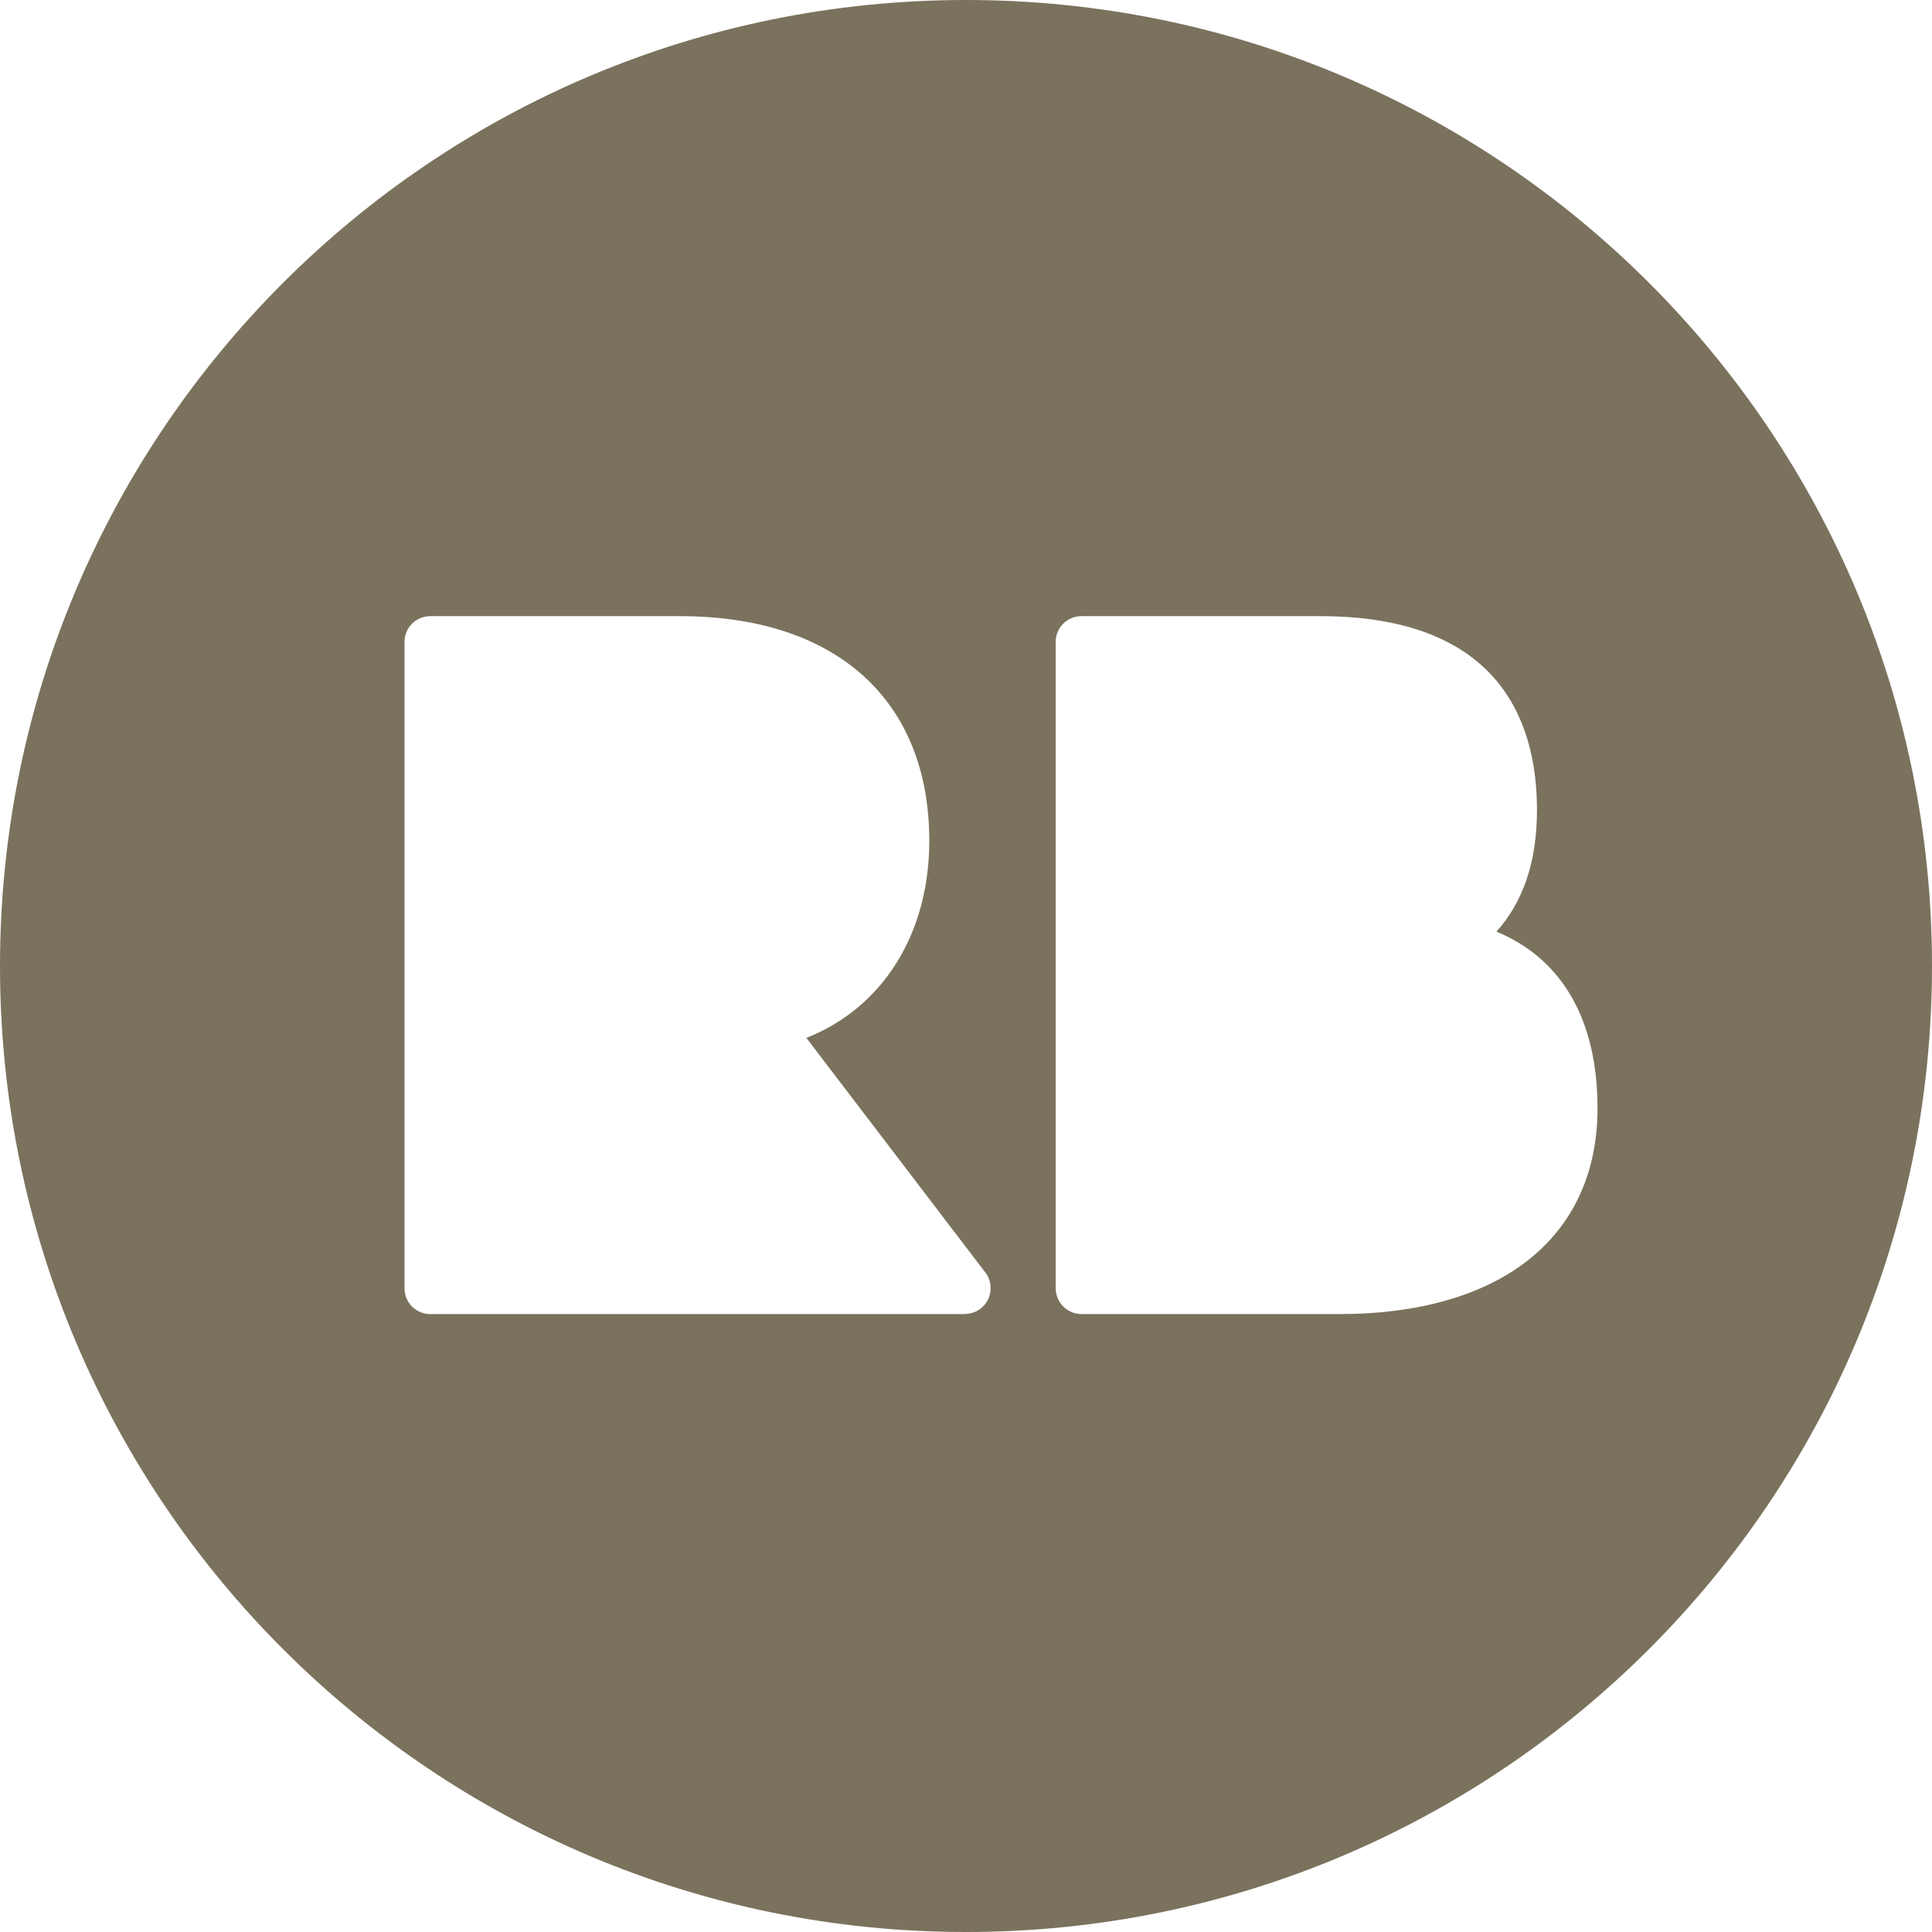 <?xml version="1.0" encoding="UTF-8" standalone="no"?>
<svg
   enable-background="new 0 0 24 24"
   viewBox="0 0 24 24"
   id="redbubble"
   version="1.1"
   sodipodi:docname="redbubble_mocha.svg"
   inkscape:version="1.2.2 (b0a84865, 2022-12-01)"
   xmlns:inkscape="http://www.inkscape.org/namespaces/inkscape"
   xmlns:sodipodi="http://sodipodi.sourceforge.net/DTD/sodipodi-0.dtd"
   xmlns="http://www.w3.org/2000/svg"
   xmlns:svg="http://www.w3.org/2000/svg">
  <defs
     id="defs26" />
  <sodipodi:namedview
     id="namedview24"
     pagecolor="#ffffff"
     bordercolor="#000000"
     borderopacity="0.25"
     inkscape:showpageshadow="2"
     inkscape:pageopacity="0.0"
     inkscape:pagecheckerboard="0"
     inkscape:deskcolor="#d1d1d1"
     showgrid="false"
     inkscape:zoom="9.8333333"
     inkscape:cx="12"
     inkscape:cy="12"
     inkscape:window-width="1309"
     inkscape:window-height="456"
     inkscape:window-x="0"
     inkscape:window-y="38"
     inkscape:window-maximized="0"
     inkscape:current-layer="redbubble" />
  <path
     d="M12,0C5.373,0,0,5.373,0,12s5.373,12,12,12c6.628,0,12-5.373,12-12S18.63,0,12,0L12,0z M13.114,16.002V7.974c0-0.177,0.143-0.32,0.32-0.32H16.4c2.226,0,2.693,1.31,2.693,2.408c0,0.636-0.169,1.14-0.504,1.511c0.816,0.337,1.256,1.096,1.256,2.194c0,1.601-1.201,2.557-3.212,2.557h-3.199C13.257,16.323,13.114,16.18,13.114,16.002L13.114,16.002z M12.306,16.001c0,0.177-0.142,0.32-0.319,0.322l0.002,0.001H5.345c-0.177,0-0.32-0.143-0.32-0.32c0-0.001,0-0.001,0-0.002V7.974c0-0.177,0.143-0.32,0.32-0.32h3.103c1.939,0,3.096,1.043,3.096,2.791c0,1.163-0.585,2.077-1.527,2.448l2.21,2.897C12.276,15.846,12.306,15.92,12.306,16.001z"
     id="path21"
     style="fill:#7a725d;fill-opacity:1" />
</svg>
